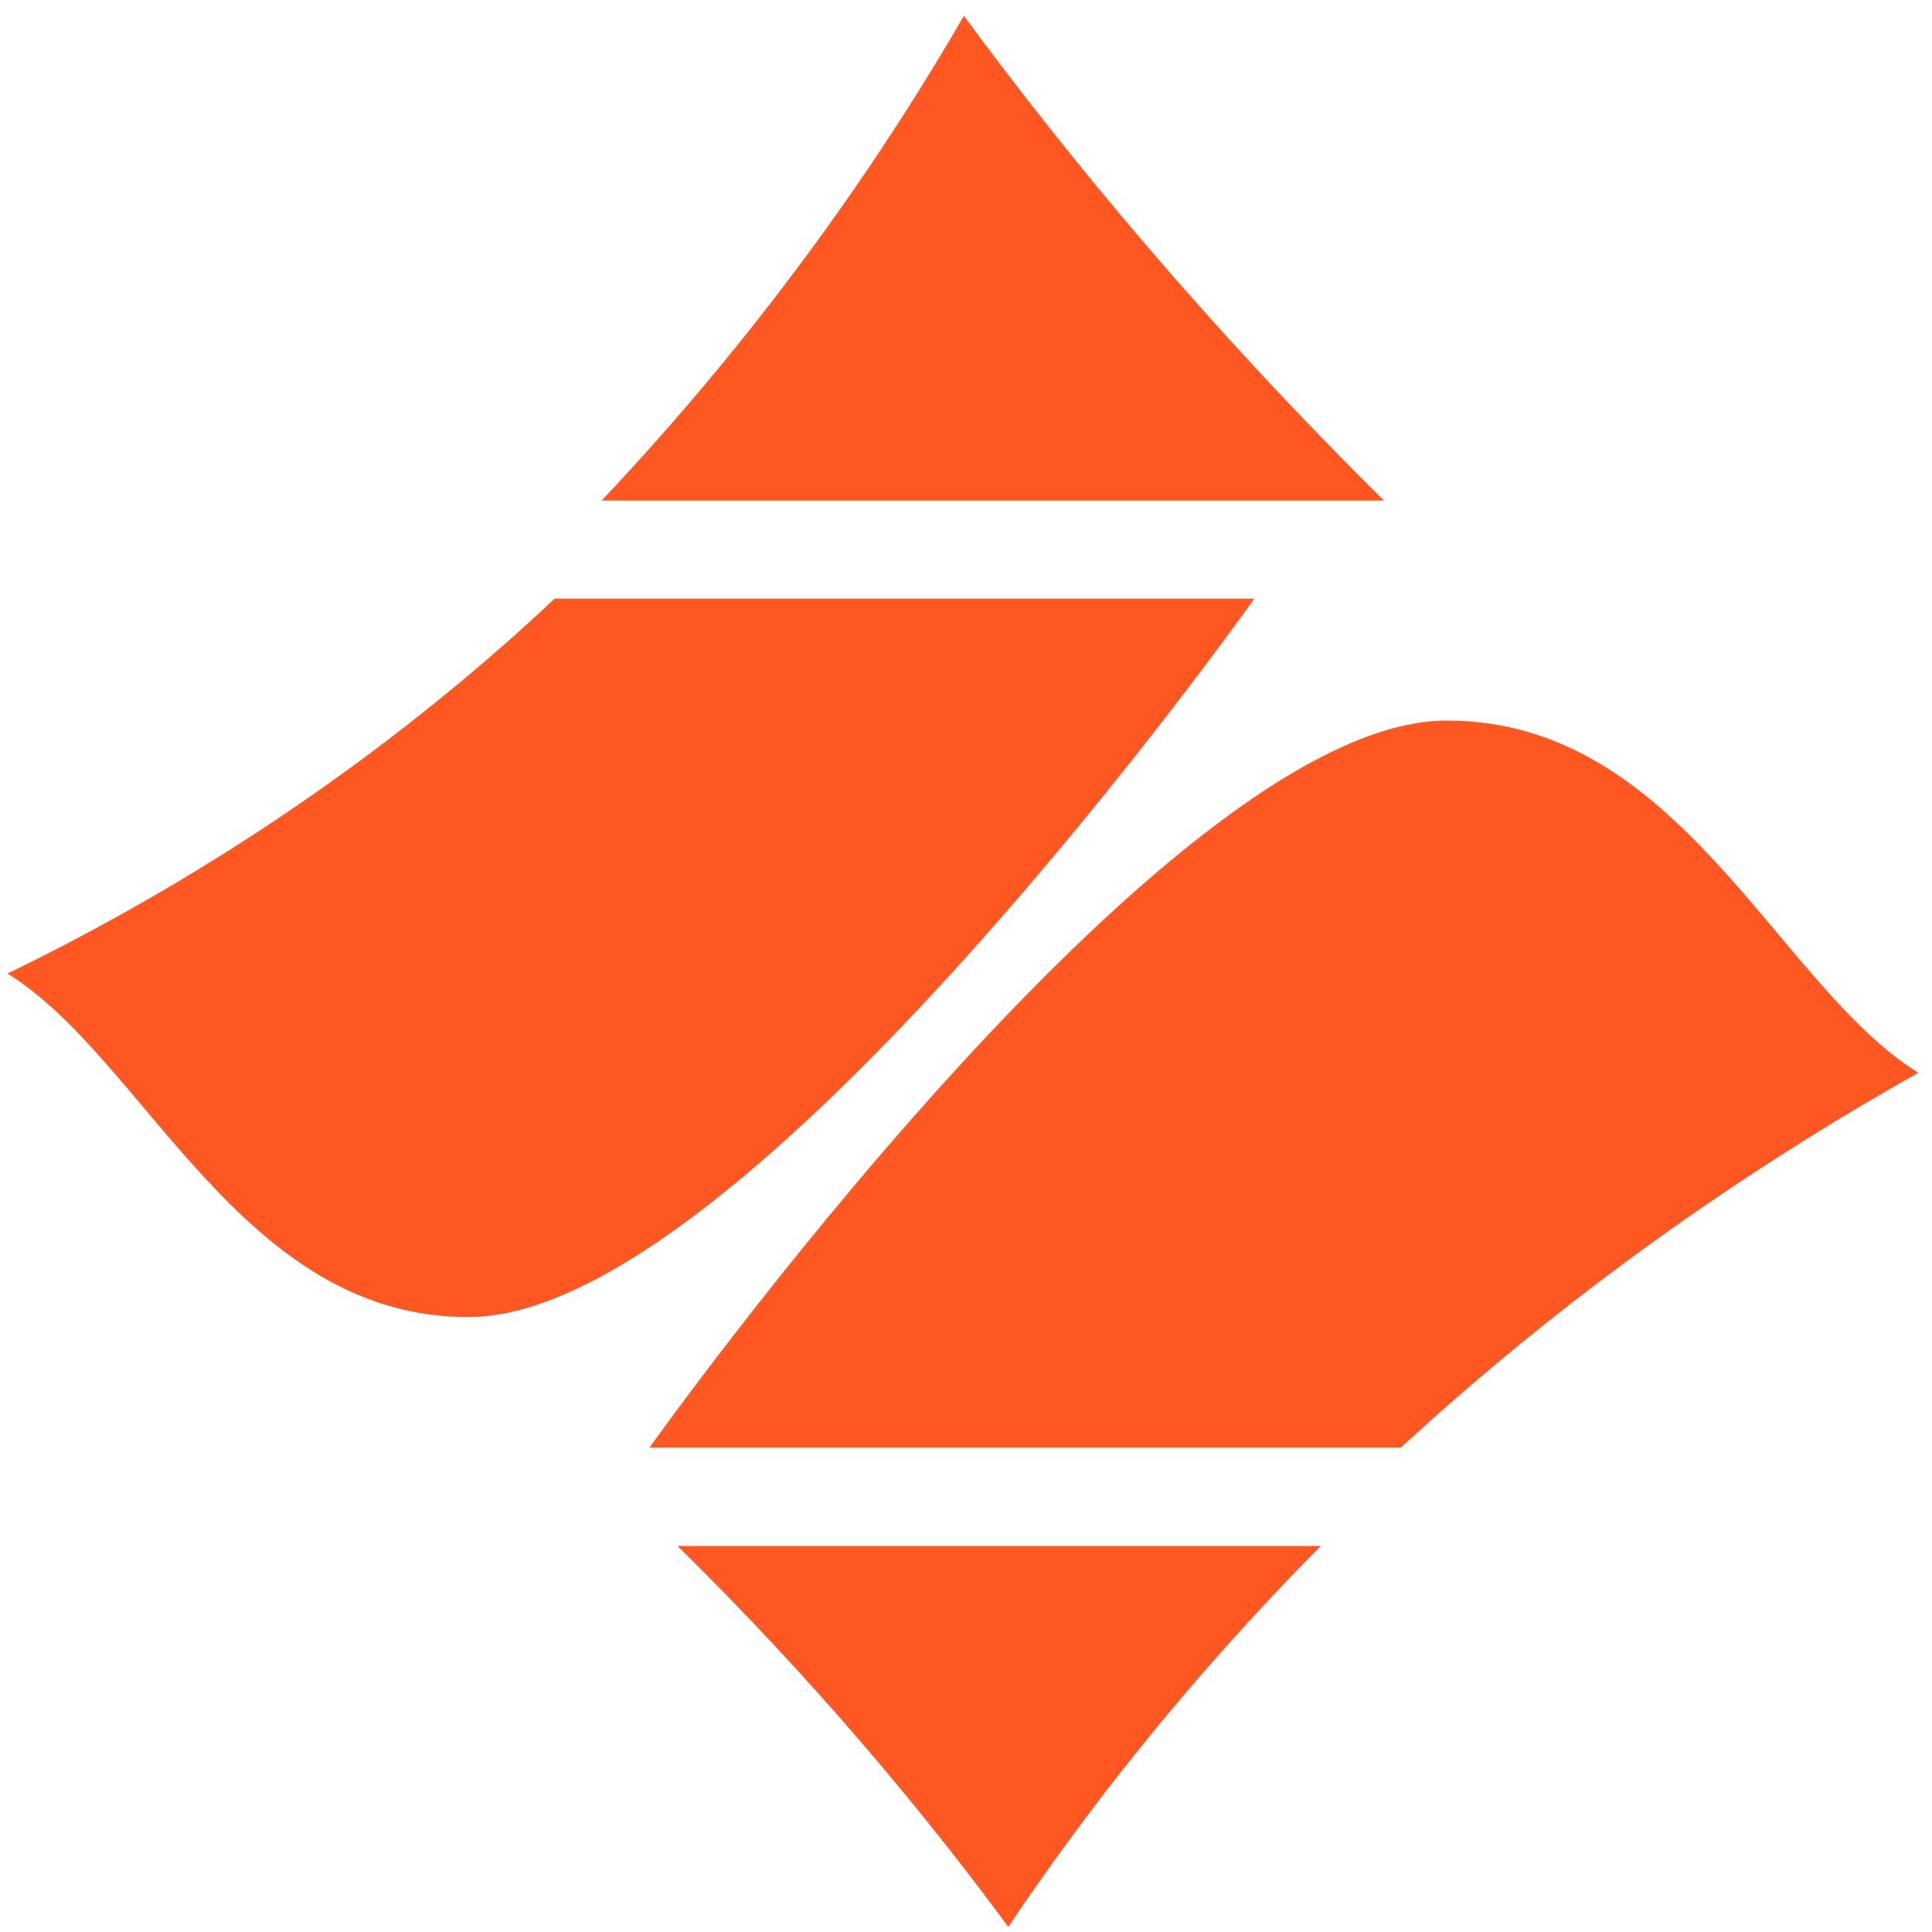 <svg xmlns="http://www.w3.org/2000/svg" width="66" height="66" viewBox="0 0 66 66" fill="none"><g clip-path="url(#clip0_8485_9678)"><path d="M32.927 0.539C36.605 5.532 41.327 11.22 47.282 17.101H20.553C26.334 10.976 30.292 5.099 32.931 0.539H32.925H32.927Z" fill="#FF5721"></path><path d="M0.253 33.261C4.96 30.977 11.142 27.393 17.346 21.913C17.894 21.429 18.429 20.94 18.944 20.453H42.849C42.849 20.453 25.537 44.92 16.063 44.992C8.248 45.053 4.975 36.173 0.255 33.258L0.253 33.261Z" fill="#FF5721"></path><path d="M34.444 65.823C31.561 61.907 27.847 57.438 23.145 52.812H45.124C40.467 57.506 36.99 62.033 34.447 65.823H34.444Z" fill="#FF5721"></path><path d="M48.614 48.765C48.357 48.995 48.104 49.224 47.852 49.453H22.189C22.189 49.453 39.786 24.67 49.385 24.617C57.395 24.576 60.713 33.67 65.535 36.648C60.63 39.403 54.661 43.321 48.61 48.765H48.612H48.614Z" fill="#FF5721"></path></g><defs><clipPath id="clip0_8485_9678"><rect width="65.282" height="65.282" fill="white" transform="translate(0.253 0.539)"></rect></clipPath></defs></svg>